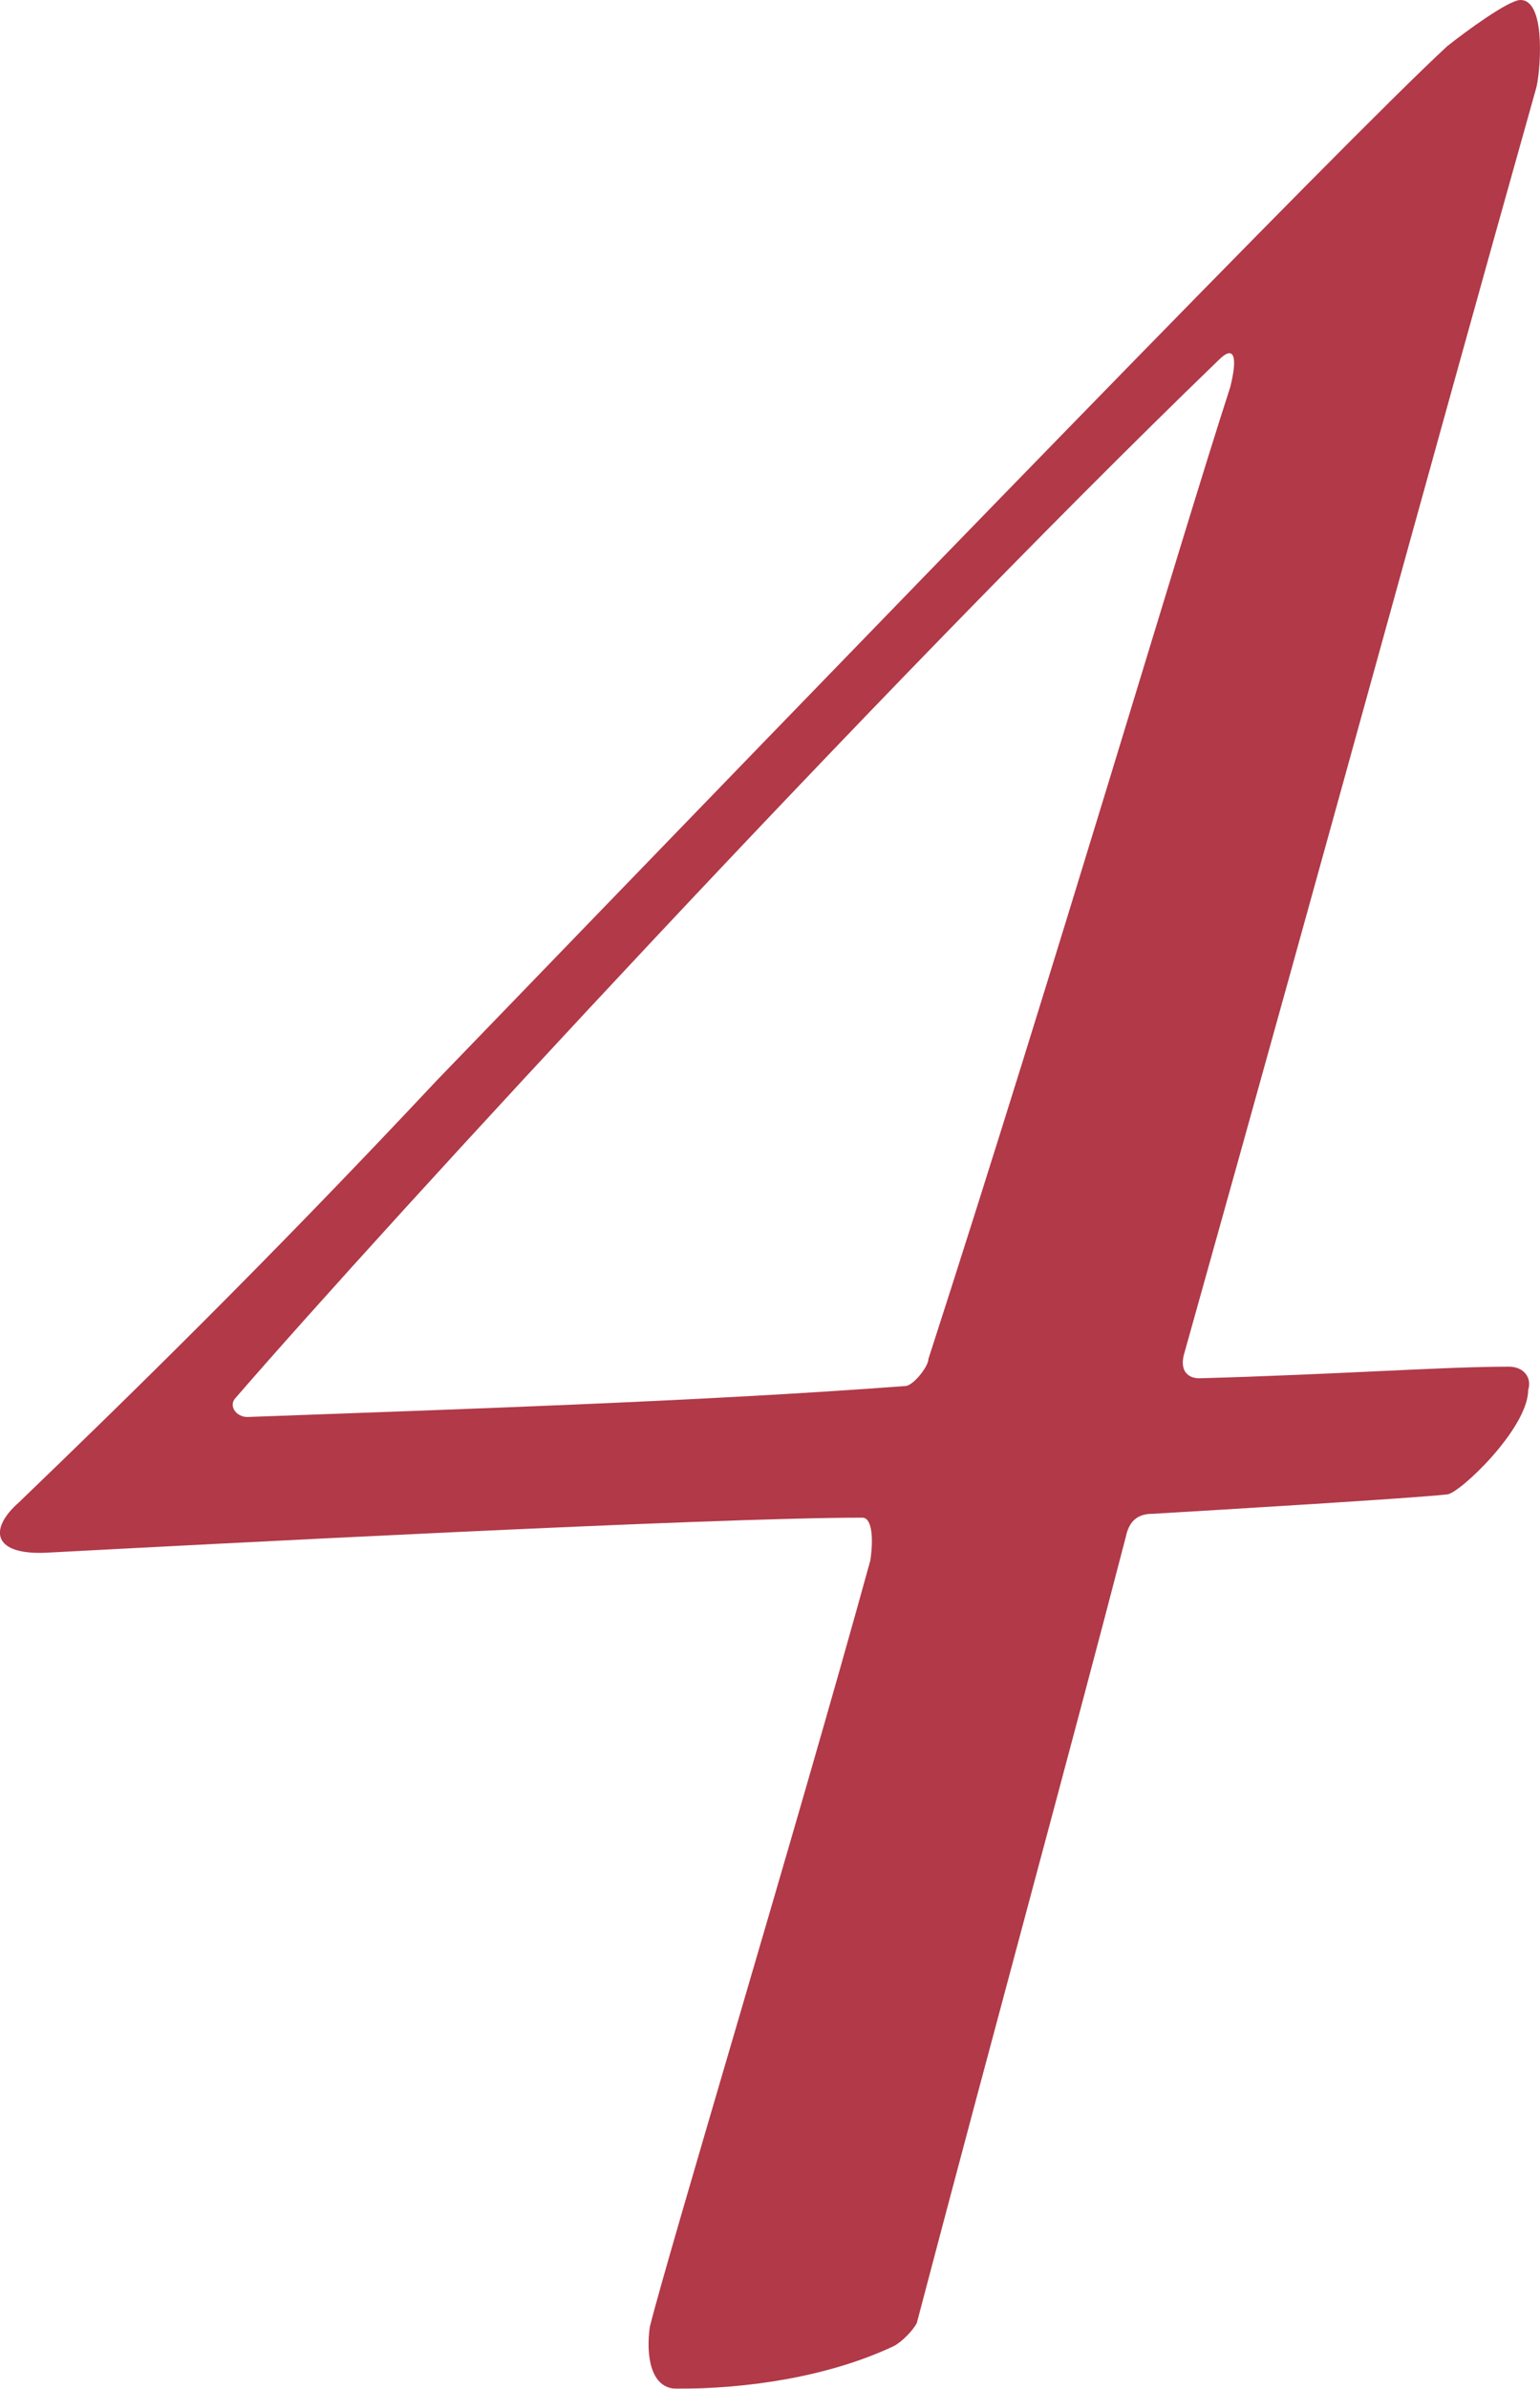 <?xml version="1.0" encoding="UTF-8"?><svg id="uuid-dc7f051c-68d1-447e-99f6-e7cc9e35bd8a" xmlns="http://www.w3.org/2000/svg" viewBox="0 0 71.64 111.06"><g id="uuid-0556febb-6227-4cb5-a454-94b0ba99e284"><g opacity=".8"><path d="M55.79,64.08c6.48-.18,11.34-.54,14.4-.54.72,0,1.08.54.9,1.08,0,1.8-3.24,4.86-3.78,4.86-1.62.18-10.62.72-13.68.9-.54,0-1.08.18-1.26,1.08-2.52,9.72-6.12,22.86-9.72,36.54-.18.36-.72.9-1.08,1.08-3.06,1.44-6.84,1.98-10.08,1.98-1.26,0-1.44-1.62-1.26-2.88.9-3.6,6.84-23.22,10.26-35.64.18-1.26,0-1.98-.36-1.98-7.2,0-30.96,1.26-37.8,1.62-2.7.18-2.88-1.08-1.44-2.34,4.86-4.68,11.34-10.98,19.44-19.62C40.85,28.98,62.45,6.66,67.31,2.16c.9-.72,2.88-2.16,3.42-2.16,1.26,0,.9,3.6.72,4.14-5.22,18.54-9.36,33.84-16.38,58.86-.18.72.18,1.08.72,1.08ZM10.97,64.98c-.36.36,0,.9.54.9,9.72-.36,21.06-.72,30.6-1.44.36,0,1.08-.9,1.08-1.26,5.94-18.36,11.7-37.98,14.04-45.18.36-1.44.18-1.98-.54-1.26-16.02,15.48-38.7,40.14-45.72,48.24Z" fill="#9e071a" stroke-width="0"/></g></g></svg>